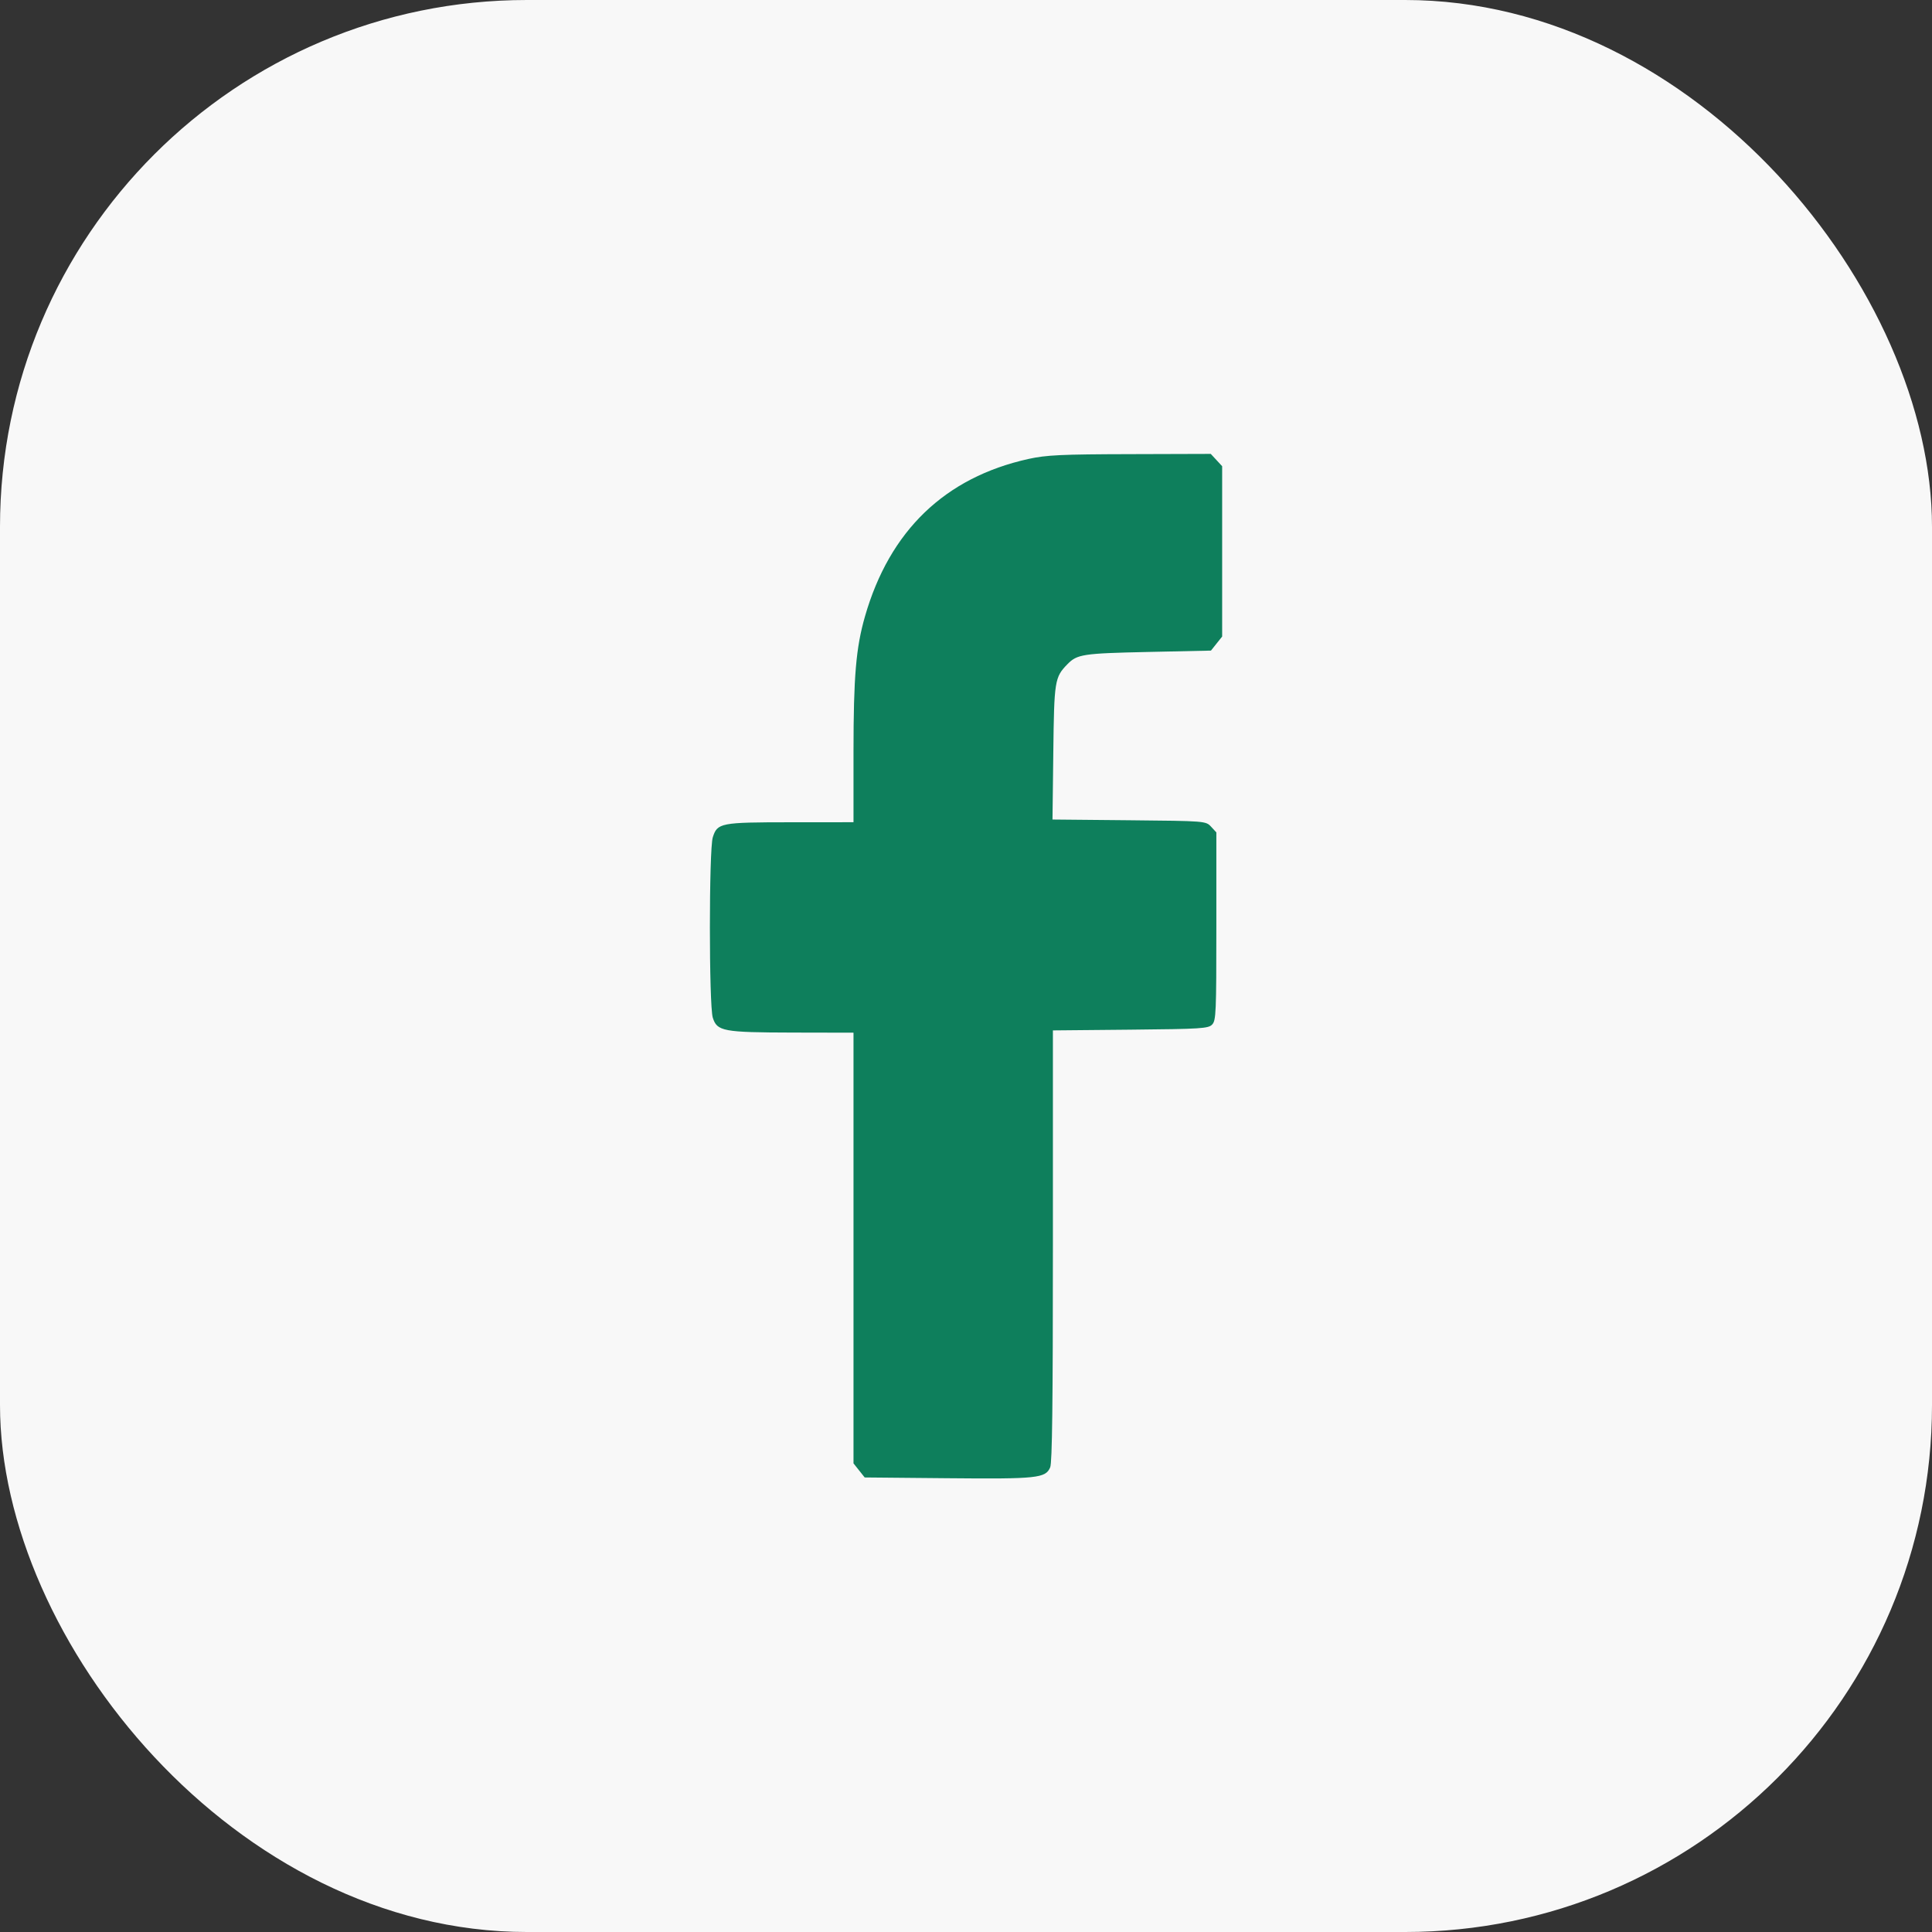<?xml version="1.0" encoding="UTF-8"?> <svg xmlns="http://www.w3.org/2000/svg" width="48" height="48" viewBox="0 0 48 48" fill="none"><rect x="0" y="0" width="48" height="48" fill="#333333" stroke="none"/><rect width="48" height="48" rx="13.091" fill="#F8F8F8"></rect><path fill-rule="evenodd" clip-rule="evenodd" d="M25.554 11.402C23.476 11.862 22.102 13.185 21.49 15.315C21.266 16.096 21.206 16.806 21.205 18.67L21.205 20.428L19.635 20.429C17.897 20.43 17.823 20.445 17.709 20.803C17.613 21.106 17.613 24.979 17.709 25.284C17.816 25.622 17.963 25.65 19.693 25.654L21.205 25.657V31.007V36.357L21.344 36.532L21.483 36.707L23.547 36.726C25.772 36.747 25.978 36.725 26.092 36.455C26.141 36.338 26.159 34.885 26.159 30.948V25.6L28.087 25.582C29.847 25.565 30.023 25.554 30.117 25.453C30.212 25.35 30.22 25.165 30.22 23.011V20.681L30.089 20.539C29.958 20.398 29.948 20.397 28.053 20.379L26.149 20.361L26.169 18.698C26.19 16.91 26.203 16.827 26.52 16.502C26.761 16.255 26.9 16.233 28.511 16.198L30.086 16.164L30.225 15.989L30.364 15.815V13.699V11.583L30.223 11.43L30.081 11.277L28.077 11.283C26.369 11.287 25.996 11.305 25.554 11.402Z" fill="#0E7F5C"></path></svg> 
